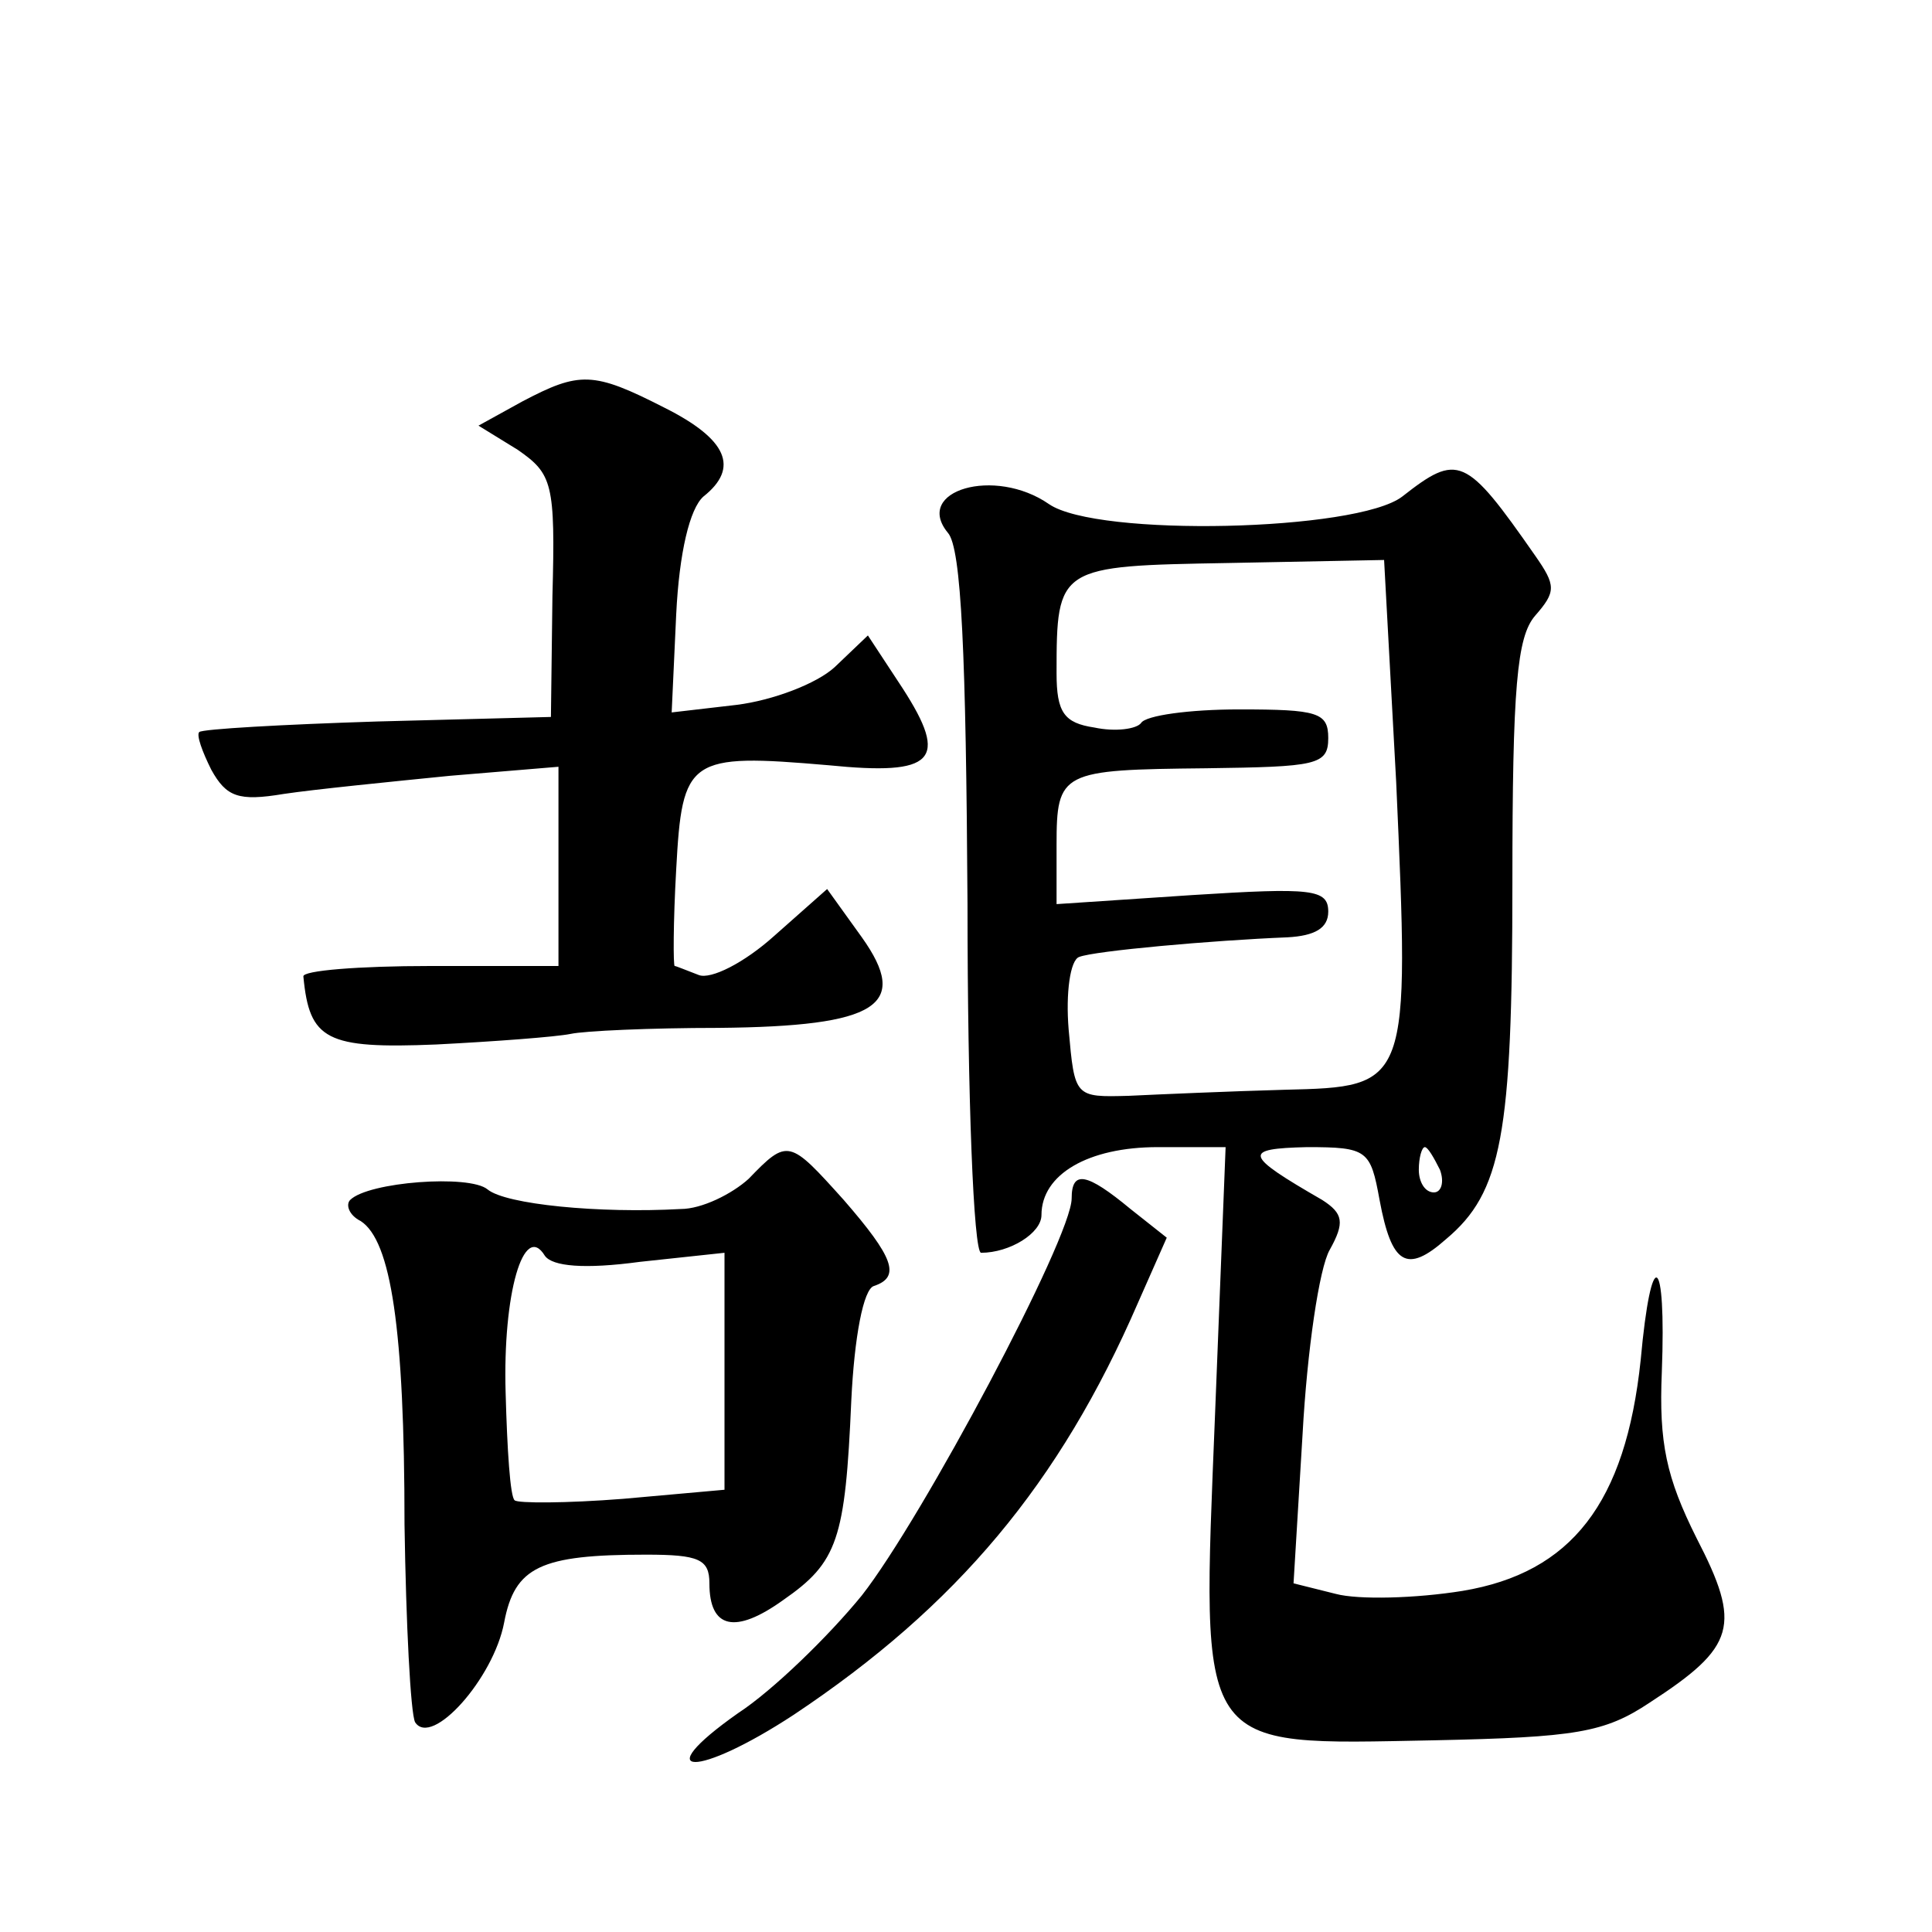 <?xml version="1.0" standalone="no"?>
<!DOCTYPE svg PUBLIC "-//W3C//DTD SVG 20010904//EN"
 "http://www.w3.org/TR/2001/REC-SVG-20010904/DTD/svg10.dtd">
<svg version="1.0" xmlns="http://www.w3.org/2000/svg"
 width="128pt" height="128pt" viewBox="0 0 128 128"
 preserveAspectRatio="xMidYMid meet">
<g transform="translate(0,128) scale(0.1,-0.1)"
fill="#0" stroke="none">
<path d="M346 1014 l-29 -16 26 -16 c23 -16 25 -22 23 -97 l-1 -80 -115 -3 c-63
-2 -116 -5 -118 -7 -2 -2 2 -13 8 -25 10 -18 18 -21 48 -16 20 3 70 8 110 12 l72
6 0 -66 0 -66 -85 0 c-47 0 -85 -3 -84 -7 4 -42 15 -48 88 -45 39 2 79 5 89 7 9
2 53 4 98 4 106 1 127 15 95 60 l-23 32 -35 -31 c-20 -18 -42 -29 -50 -26 -8 3
-15 6 -16 6 -1 0 -1 29 1 64 4 74 8 77 101 69 70 -7 80 3 49 51 l-23 35 -22 -21
c-12 -11 -41 -22 -65 -25 l-43 -5 3 65 c2 41 9 70 18 78 24 19 16 38 -26 59 -47
24 -56 24 -94 4z M929 951 c-30 -23 -202 -27 -234 -5 -36 25 -90 9 -67 -19 9 -10
12 -81 13 -246 0 -127 4 -231 9 -231 19 0 40 13 40 25 0 27 31 45 77 45 l45 0 -7
-177 c-9 -226 -14 -219 145 -216 94 2 113 5 143 25 57 37 61 51 31 109 -20 40 -25
63 -23 110 3 79 -7 85 -14 8 -10 -95 -46 -141 -118 -153 -31 -5 -69 -6 -84 -2 l-28
7 6 99 c3 55 11 110 18 122 10 18 9 24 -5 33 -52 30 -53 34 -10 35 40 0 42 -2 48
-35 8 -43 18 -49 44 -26 37 31 44 69 44 236 0 130 3 163 15 177 14 16 14 20 0 40
-46 66 -51 68 -88 39z m-4 -189 c9 -202 9 -202 -74 -204 -36 -1 -82 -3 -103 -4
-36 -1 -36 -1 -40 44 -2 24 1 46 7 48 10 4 88 11 138 13 18 1 27 6 27 17 0 15 -11
16 -90 11 l-90 -6 0 39 c0 49 3 50 99 51 73 1 81 2 81 20 0 17 -7 19 -59 19 -33
0 -62 -4 -65 -9 -3 -4 -17 -6 -31 -3 -20 3 -25 10 -25 36 0 71 1 71 114 73 l103
2 8 -147z m29 -257 c3 -8 1 -15 -4 -15 -6 0 -10 7 -10 15 0 8 2 15 4 15 2 0 6 -7
10 -15z M496 499 c-11 -10 -31 -20 -45 -20 -54 -3 -116 3 -128 13 -12 10 -79 5
-91 -7 -3 -3 -1 -10 7 -14 20 -13 29 -71 29 -201 1 -66 4 -125 7 -131 11 -17 52
29 59 66 7 37 24 45 94 45 35 0 42 -3 42 -19 0 -30 17 -34 49 -11 36 25 41 40 45
132 2 42 8 74 15 76 18 6 13 19 -20 57 -36 40 -37 41 -63 14z m-72 -55 l56 6 0
-79 0 -78 -67 -6 c-38 -3 -70 -3 -72 -1 -3 2 -5 34 -6 71 -2 66 12 114 26 91 5
-7 26 -9 63 -4z M710 486 c0 -26 -99 -212 -139 -263 -22 -27 -59 -63 -82 -78 -61
-43 -27 -43 37 -1 108 72 176 153 228 273 l19 43 -24 19 c-29 24 -39 26 -39 7z"/>
</g>
</svg>
